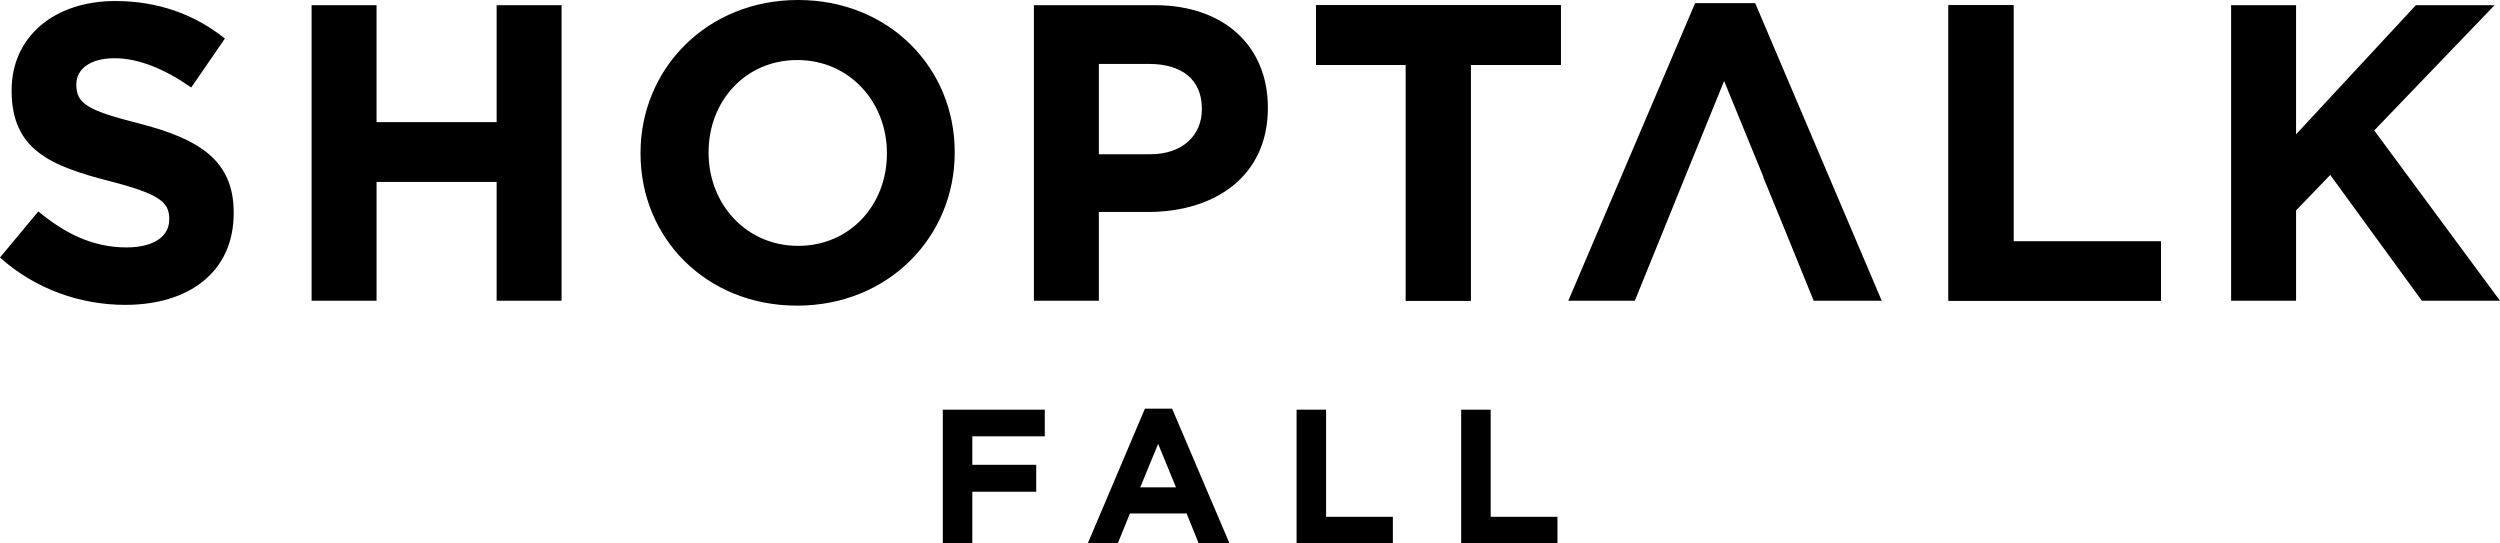 <?xml version="1.0" encoding="UTF-8"?> <svg xmlns="http://www.w3.org/2000/svg" xml:space="preserve" viewBox="0 0 966 210"><path d="m0 99.5 14.8-17.8c10.3 8.5 21 13.9 34.1 13.9 10.3 0 16.5-4.1 16.5-10.8v-.3c0-6.4-3.9-9.6-23-14.5-23-5.9-37.9-12.2-37.9-34.9v-.3C4.5 14.1 21.1.4 44.5.4c16.6 0 30.8 5.2 42.4 14.5l-13 18.9c-10.1-7-20.1-11.3-29.7-11.3-9.6 0-14.7 4.4-14.7 10v.3c0 7.5 4.9 10 24.6 15 23.2 6 36.2 14.4 36.2 34.3v.3c0 22.7-17.3 35.4-41.9 35.4-17.2 0-34.7-6-48.4-18.3M543.2 25.1h-34.7V2h94.6v23.1h-34.8v91.1h-25.1V25.1zM752.9 2H778v91.3h57v22.9h-82.1V2zM120.4 2h25.1v45.2h46.4V2H217v114.2h-25.1V70.3h-46.4v45.9h-25.1V2zM247.5 59.4v-.3c0-32.5 25.6-59.1 60.9-59.1 35.2 0 60.5 26.3 60.5 58.7v.3c0 32.5-25.6 59.1-60.9 59.1-35.2 0-60.5-26.2-60.5-58.7m95.2 0v-.3c0-19.6-14.4-35.9-34.6-35.9-20.2 0-34.3 16-34.3 35.6v.3c0 19.6 14.4 35.9 34.6 35.9 20.2 0 34.3-16 34.3-35.6M399.5 2h46.7c27.2 0 43.7 16.2 43.7 39.5v.3c0 26.4-20.6 40.1-46.2 40.1h-19.1v34.3h-25.1V2zm45 57.6c12.6 0 19.9-7.5 19.9-17.3V42c0-11.3-7.8-17.3-20.4-17.3h-19.4v34.9h19.9z"></path><path d="M543.2 25.1h-34.7V2h94.6v23.1h-34.8v91.1h-25.1V25.1zM752.9 2H778v91.3h57v22.9h-82.1V2zM862.1 2h25.1v49.9L933.5 2h30.4l-46.5 48.4 48.6 65.8h-30.2l-35.4-48.6-13.2 13.7v34.9h-25.1V2zM678.2 1.2H655l-49 115h25.7l10.4-25.6 9-22.2 15.1-37.1 15.2 37.1h-.1l9.1 22.2 10.4 25.6h26.3l-48.9-115zM364.3 158.3h39.4v10.3h-28v11h24.7V190h-24.7v20h-11.4v-51.7zM442.4 157.9h10.5l22.2 52.1h-11.9l-4.7-11.6h-21.9l-4.7 11.6h-11.6l22.1-52.1zm12 30.4-6.9-16.8-6.9 16.8h13.8zM501 158.3h11.4v41.4h25.8V210H501v-51.7zM564.6 158.3H576v41.4h25.8V210h-37.2v-51.7z"></path></svg> 